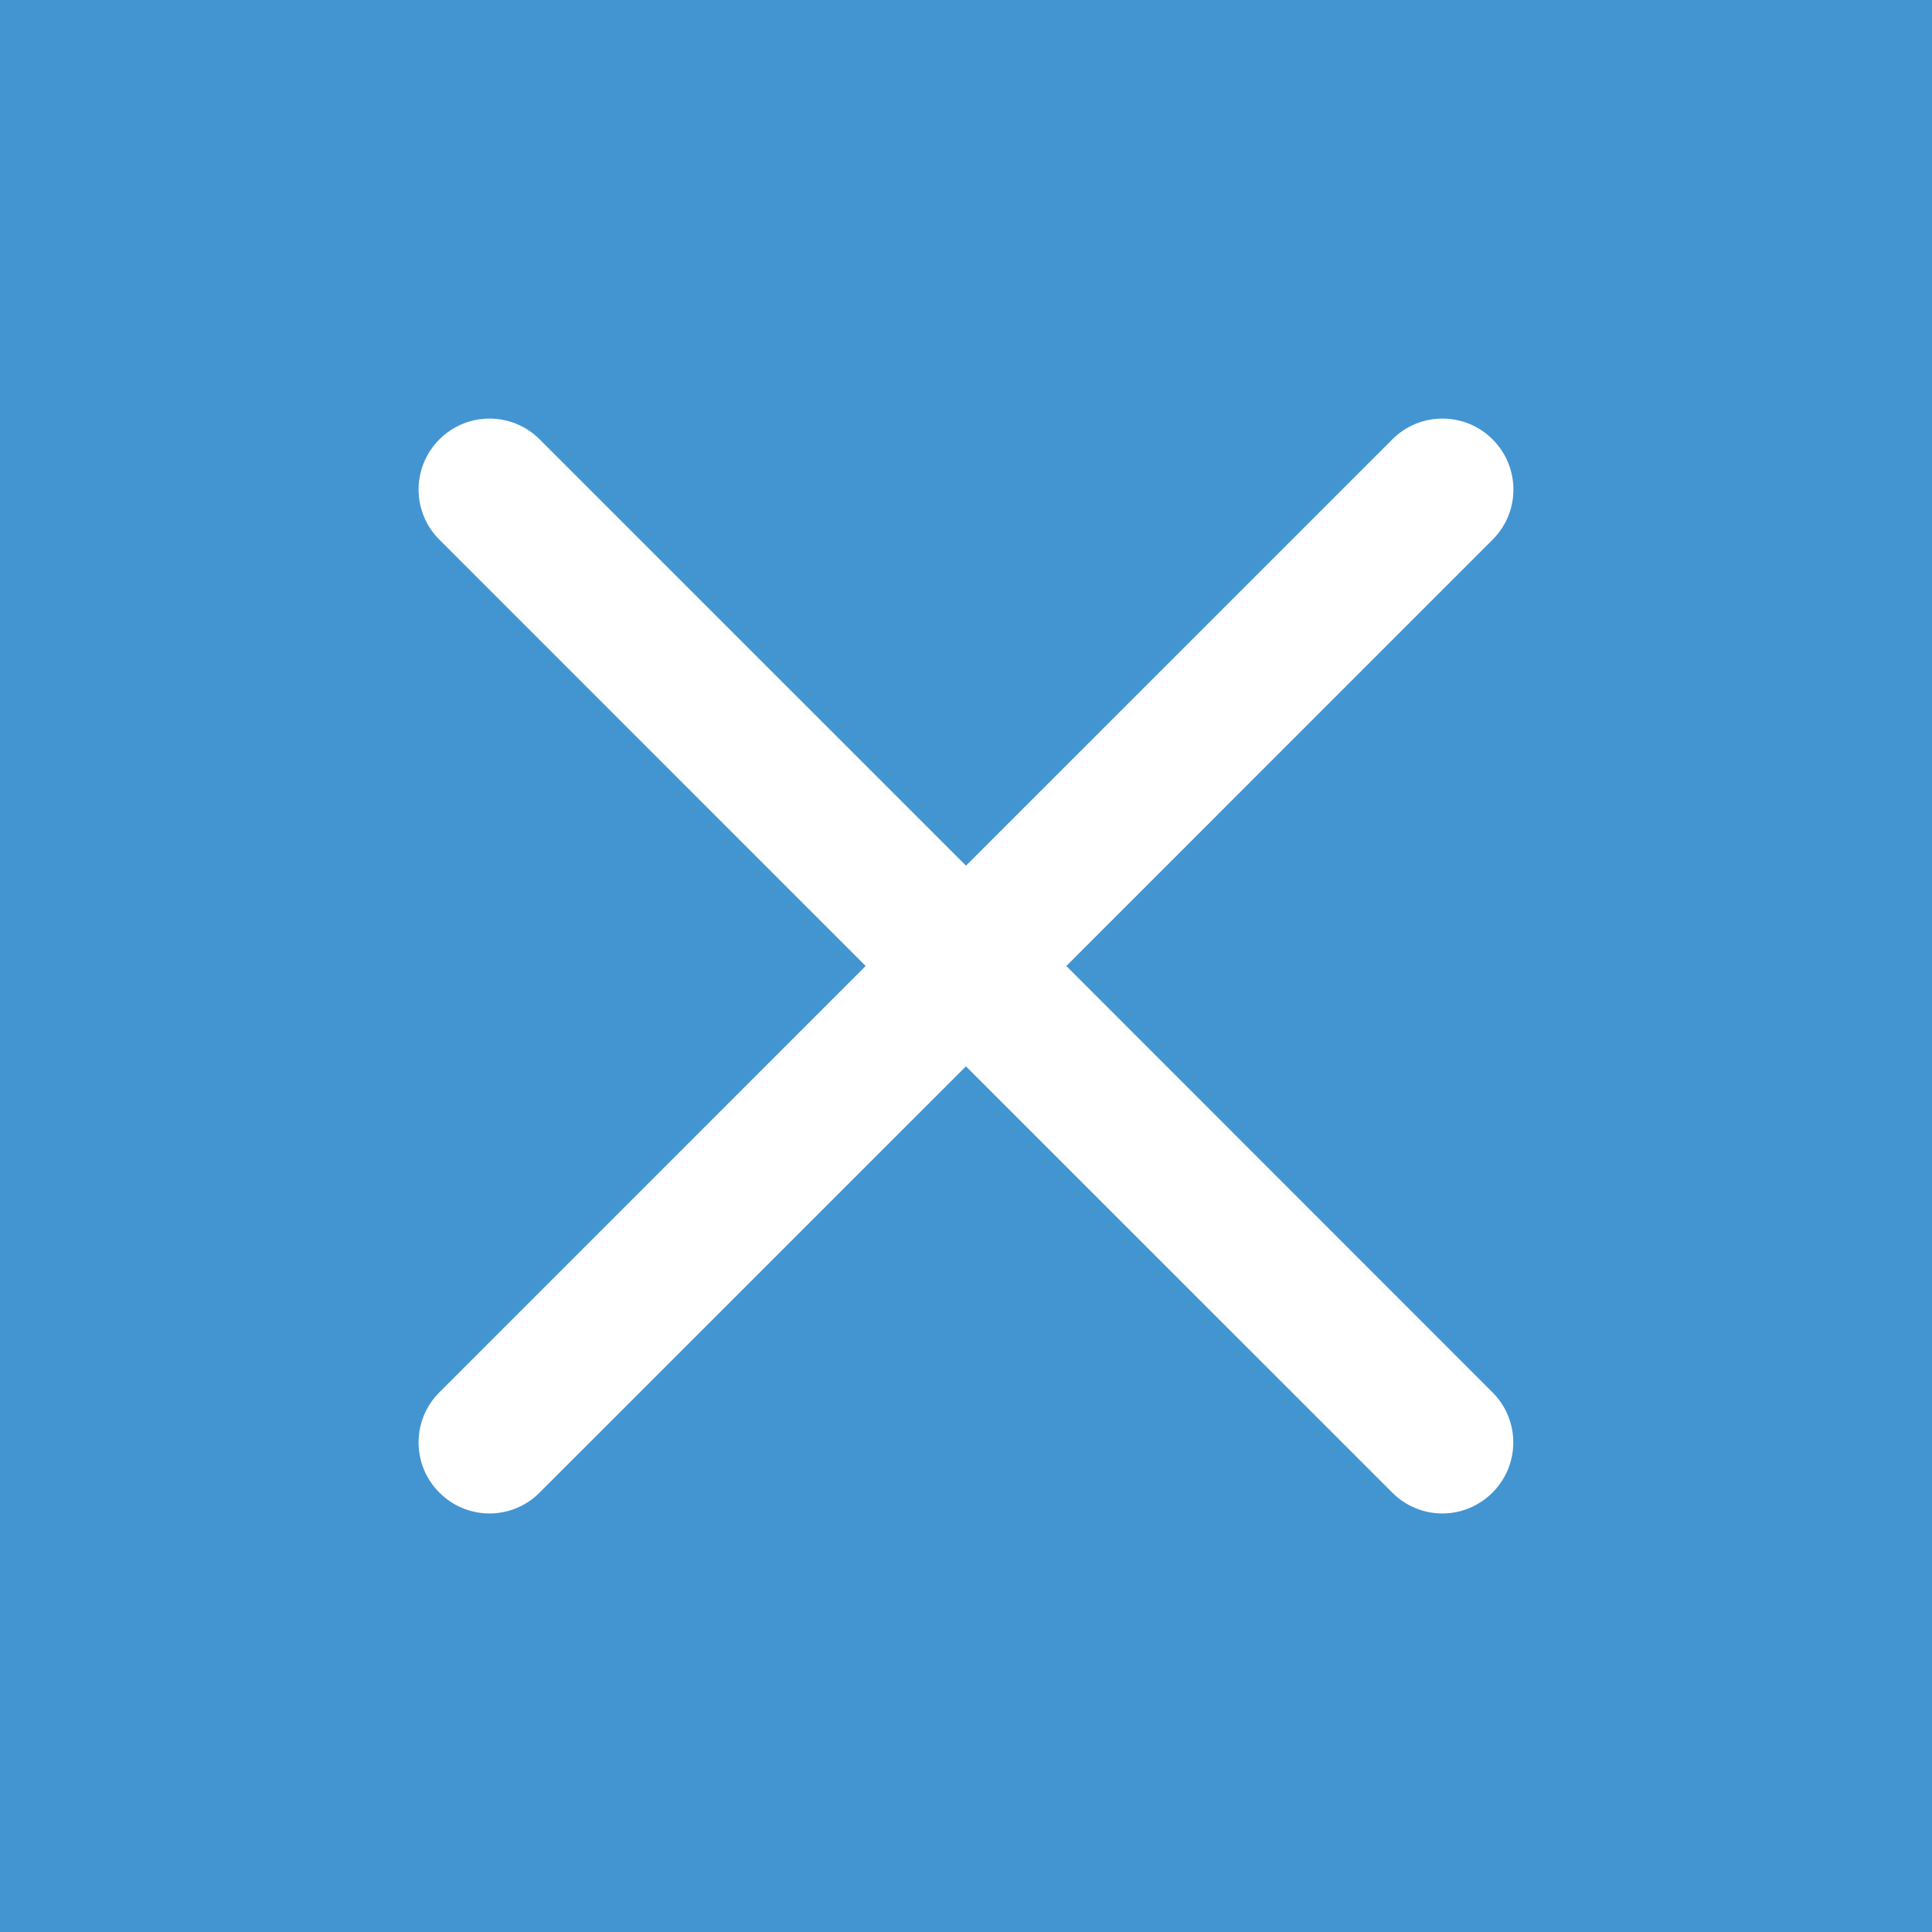 <?xml version="1.0" encoding="utf-8"?>
<!-- Generator: Adobe Illustrator 15.1.0, SVG Export Plug-In . SVG Version: 6.00 Build 0)  -->
<!DOCTYPE svg PUBLIC "-//W3C//DTD SVG 1.1//EN" "http://www.w3.org/Graphics/SVG/1.1/DTD/svg11.dtd">
<svg version="1.1" id="Слой_1" xmlns="http://www.w3.org/2000/svg" xmlns:xlink="http://www.w3.org/1999/xlink" x="0px" y="0px"
	 width="30px" height="30px" viewBox="177 177 30 30" enable-background="new 177 177 30 30" xml:space="preserve">
<rect x="177" y="177" fill="#4395d2" width="30" height="30"/>
<path fill="#FFFFFF" d="M193.558,192l6.619-6.62c0.431-0.43,0.431-1.126,0-1.557s-1.127-0.431-1.557,0l-6.62,6.619l-6.62-6.619
	c-0.43-0.431-1.126-0.431-1.557,0s-0.431,1.127,0,1.557l6.619,6.62l-6.619,6.62c-0.431,0.43-0.431,1.127,0,1.557
	c0.215,0.215,0.496,0.324,0.778,0.324s0.564-0.109,0.778-0.324l6.62-6.619l6.62,6.619c0.214,0.215,0.496,0.324,0.778,0.324
	s0.563-0.109,0.778-0.324c0.431-0.43,0.431-1.127,0-1.557L193.558,192z"/>
</svg>
